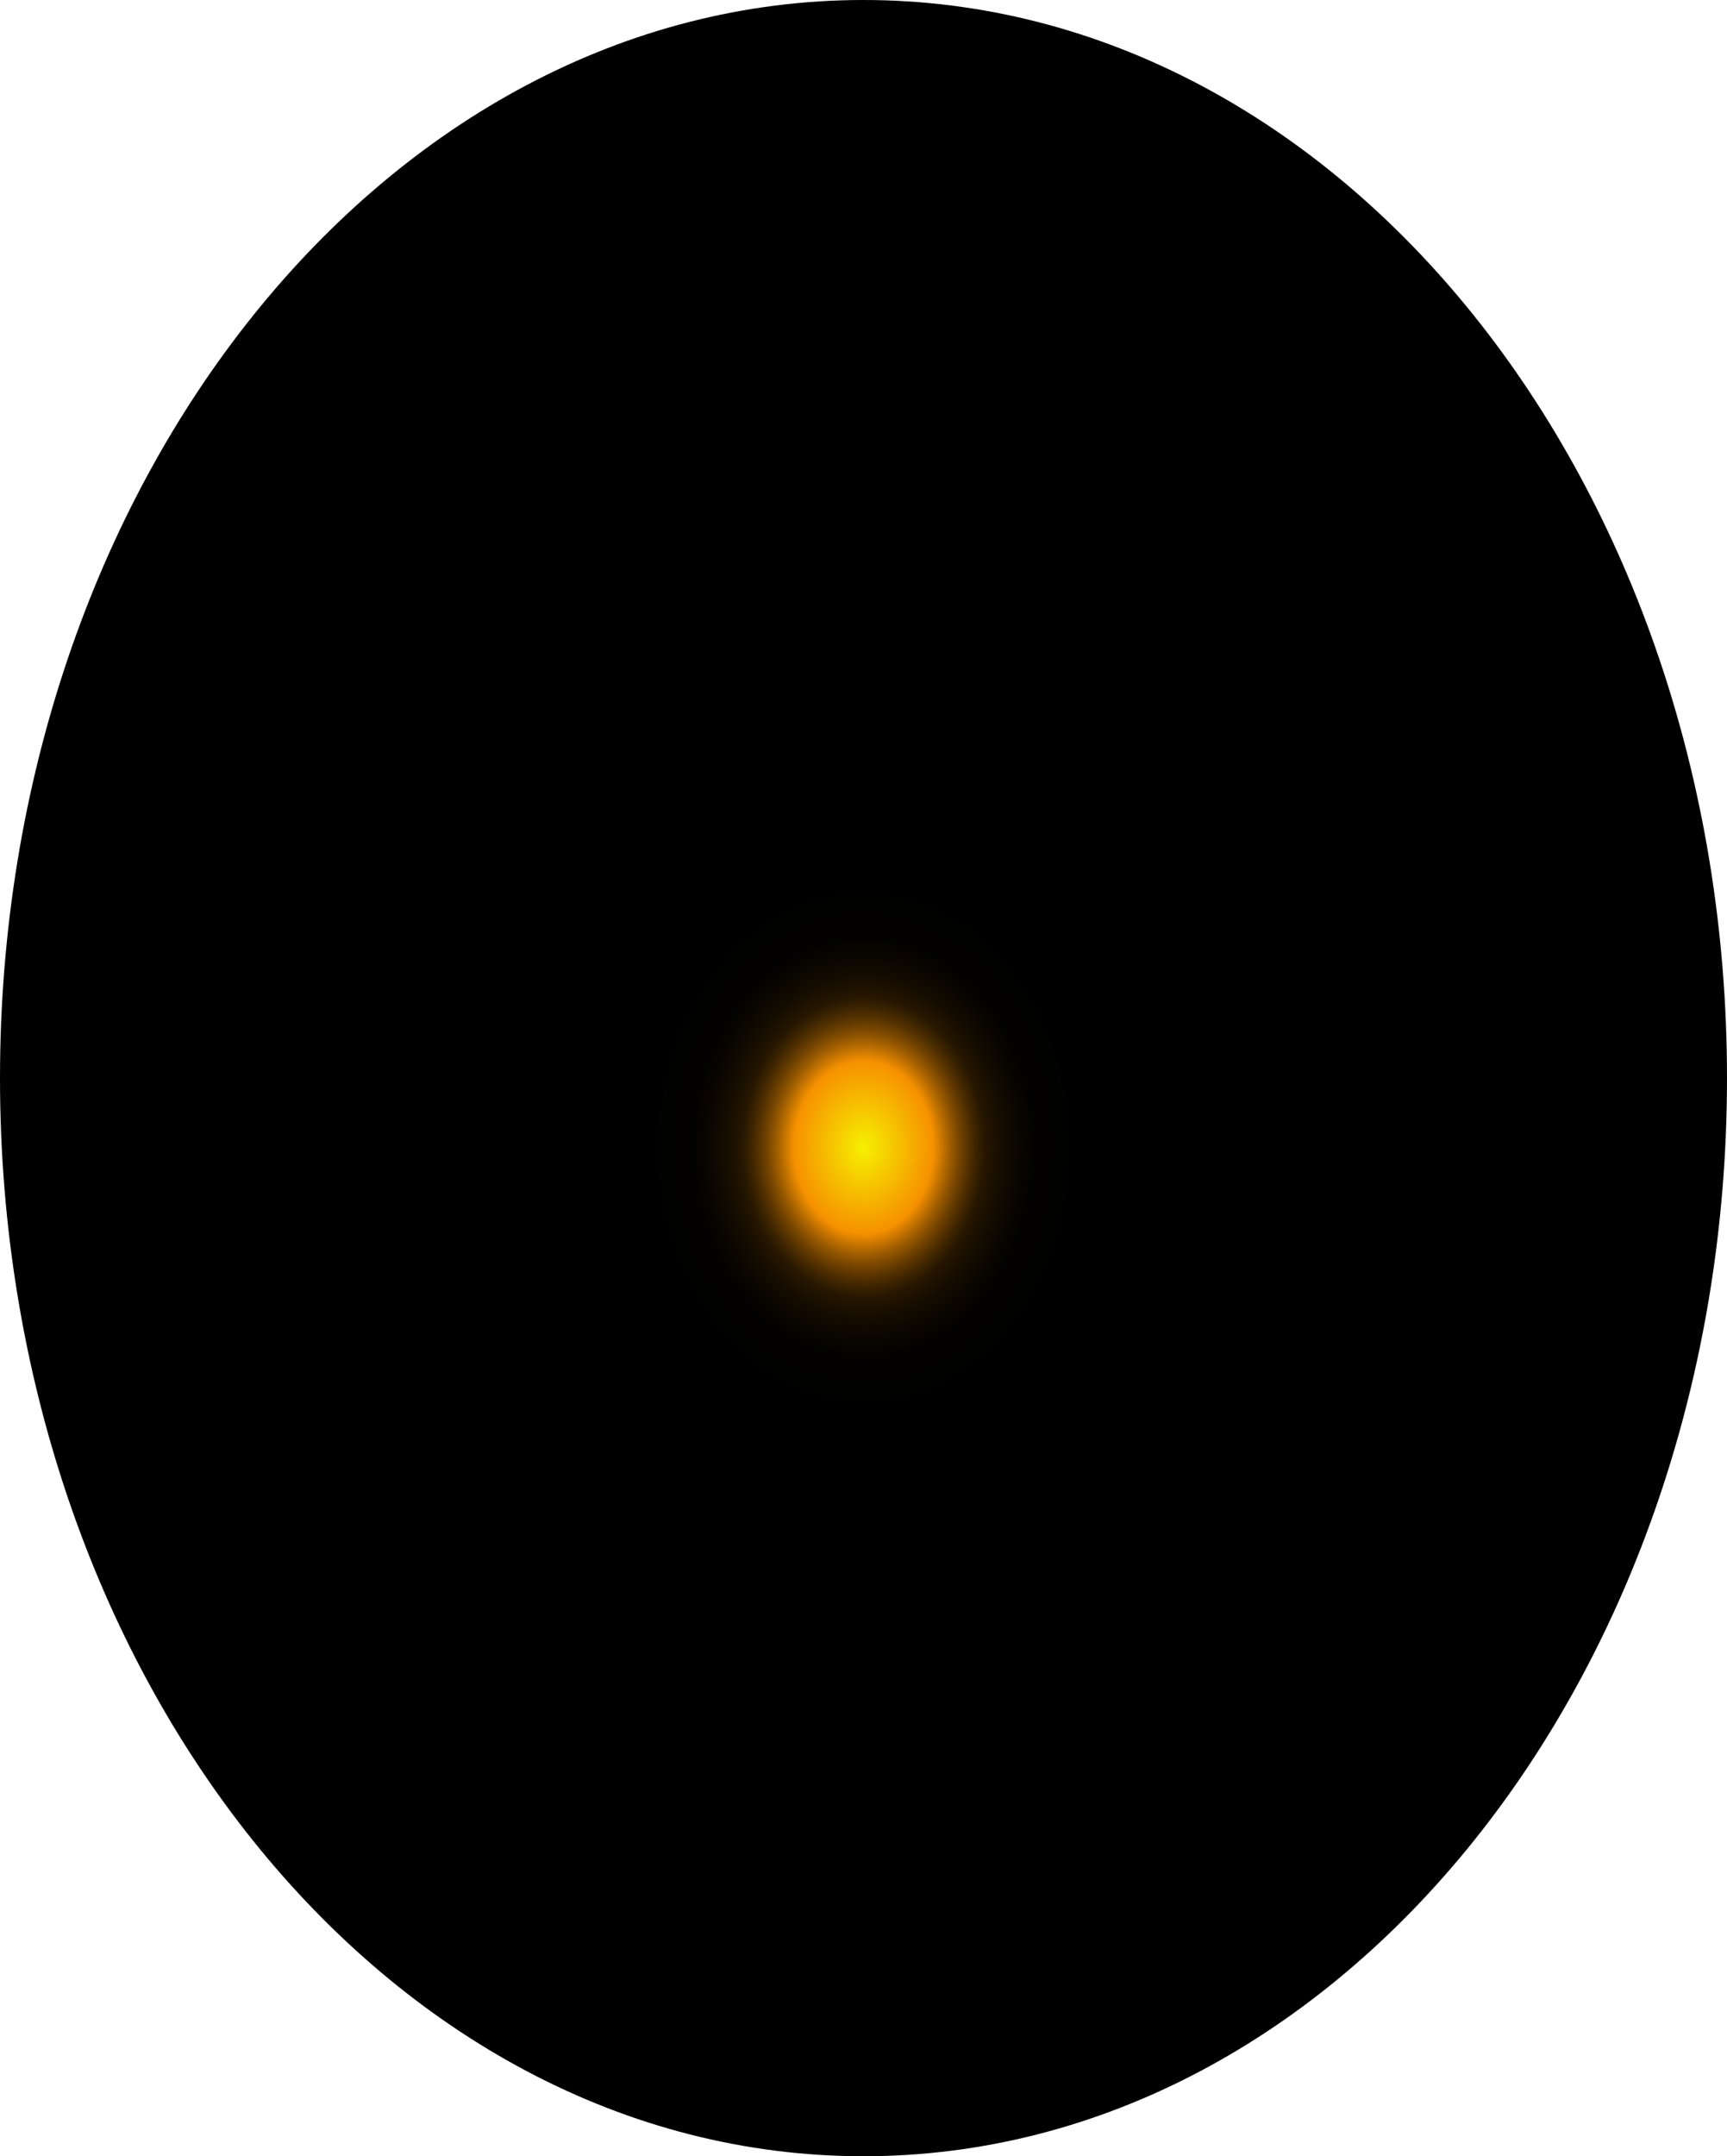<?xml version="1.0" encoding="utf-8"?>
<svg xmlns="http://www.w3.org/2000/svg" fill="none" height="100%" overflow="visible" preserveAspectRatio="none" style="display: block;" viewBox="0 0 58.89 73.503" width="100%">
<path d="M29.445 73.503C45.707 73.503 58.89 57.049 58.89 36.751C58.89 16.454 45.707 0 29.445 0C13.183 0 0 16.454 0 36.751C0 57.049 13.183 73.503 29.445 73.503Z" fill="url(#paint0_radial_0_1683)" id="Vector" style="mix-blend-mode:screen"/>
<defs>
<radialGradient cx="0" cy="0" gradientTransform="translate(29.445 39.116) scale(29.445 36.838)" gradientUnits="userSpaceOnUse" id="paint0_radial_0_1683" r="1">
<stop stop-color="#F6F000"/>
<stop offset="0.08" stop-color="#F69100"/>
<stop offset="0.09" stop-color="#C87600"/>
<stop offset="0.1" stop-color="#9D5C00"/>
<stop offset="0.11" stop-color="#774600"/>
<stop offset="0.12" stop-color="#573300"/>
<stop offset="0.13" stop-color="#3B2300"/>
<stop offset="0.14" stop-color="#251600"/>
<stop offset="0.16" stop-color="#140C00"/>
<stop offset="0.18" stop-color="#090500"/>
<stop offset="0.2" stop-color="#020100"/>
<stop offset="0.27"/>
</radialGradient>
</defs>
</svg>
